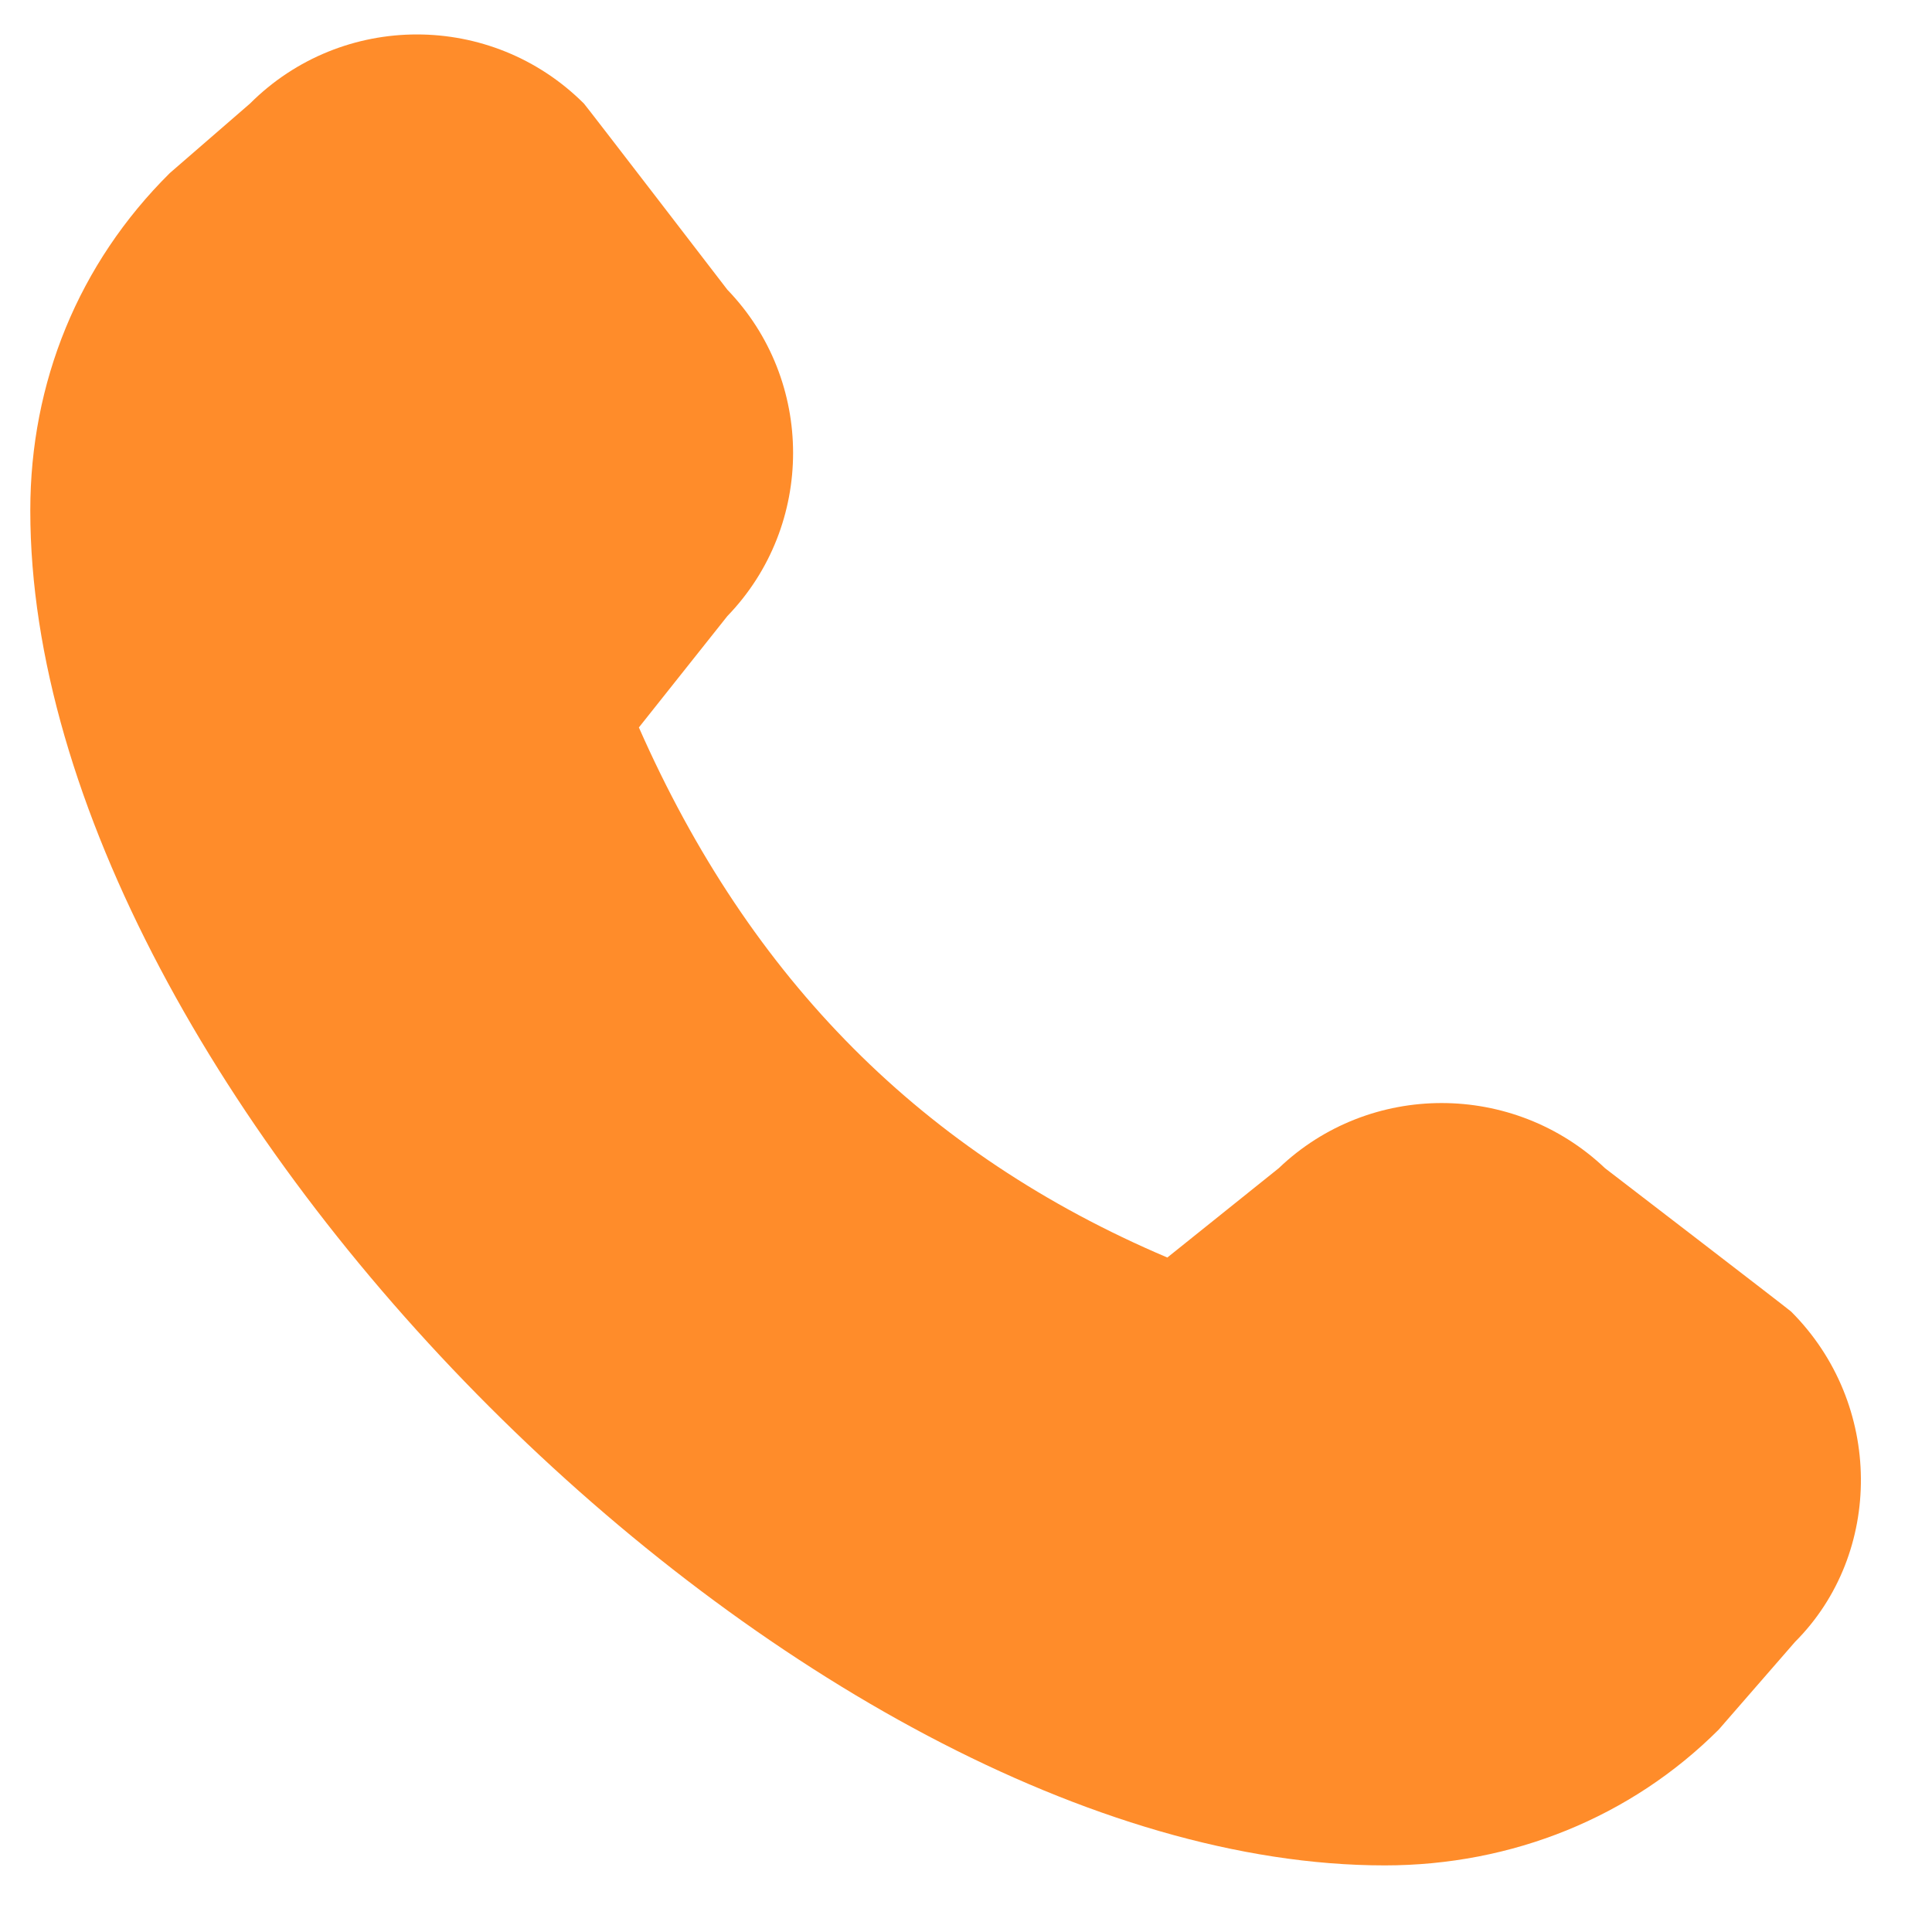<?xml version="1.0" encoding="UTF-8"?>
<svg xmlns="http://www.w3.org/2000/svg" width="19" height="19" viewBox="0 0 19 19" fill="none">
  <path d="M0.298 5.024C0.298 10.755 7.895 18.345 13.618 18.345C14.87 18.345 16.04 17.872 16.903 17.009L17.653 16.147C18.523 15.277 18.523 13.807 17.615 12.899C17.593 12.877 15.785 11.489 15.785 11.489C14.885 10.634 13.468 10.634 12.575 11.489L11.48 12.367C9.08 11.347 7.378 9.637 6.283 7.154L7.153 6.059C8.015 5.167 8.015 3.742 7.153 2.849C7.153 2.849 5.765 1.042 5.743 1.019C4.835 0.112 3.365 0.112 2.458 1.019L1.67 1.702C0.77 2.594 0.298 3.764 0.298 5.017V5.024Z" fill="#FF8C2A"></path>
</svg>
